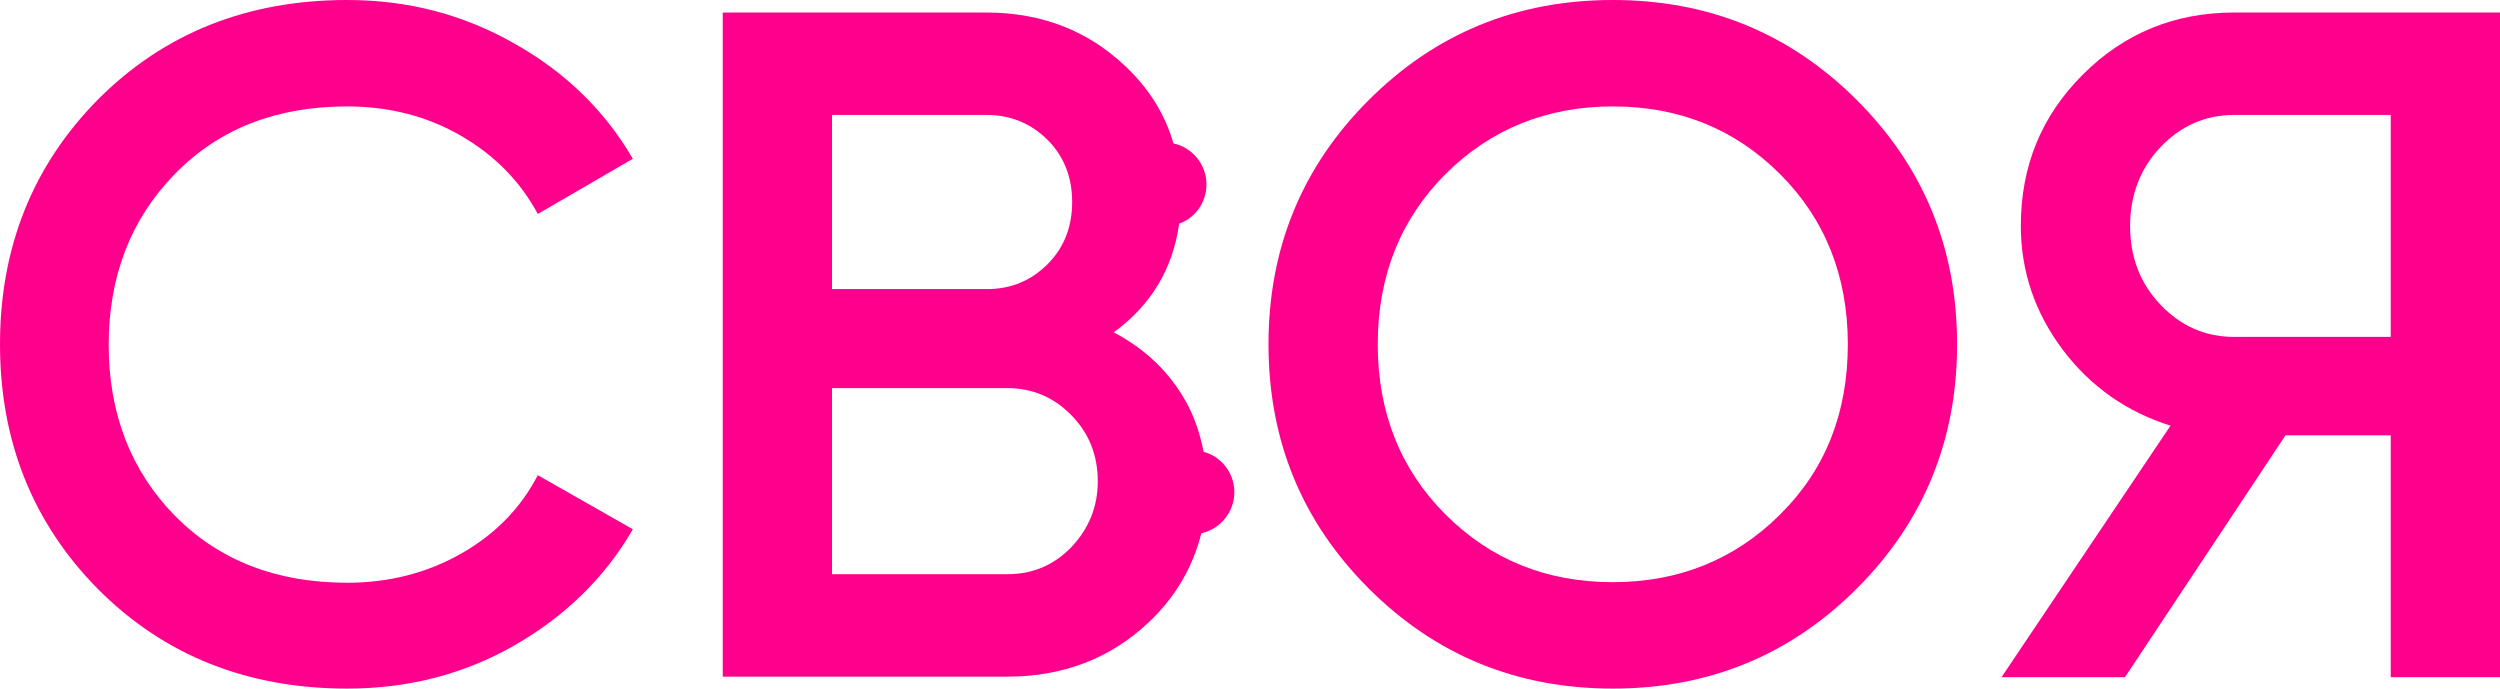 <?xml version="1.0" encoding="UTF-8"?> <!-- Generator: Adobe Illustrator 26.0.3, SVG Export Plug-In . SVG Version: 6.00 Build 0) --> <svg xmlns="http://www.w3.org/2000/svg" xmlns:xlink="http://www.w3.org/1999/xlink" id="Слой_1" x="0px" y="0px" viewBox="0 0 439.3 121" style="enable-background:new 0 0 439.3 121;" xml:space="preserve"> <style type="text/css"> .st0{fill:#FF008D;} </style> <g> <path class="st0" d="M61,18.7c7.3,0,14,1.7,19.9,5.1c5.9,3.4,10.5,8,13.6,13.8l16.7-9.7c-5-8.6-12-15.3-20.9-20.3 C81.3,2.5,71.6,0,61,0C43.5,0,28.9,5.8,17.3,17.4C5.8,29,0,43.4,0,60.5C0,77.6,5.8,92,17.3,103.6C28.9,115.2,43.5,121,61,121 c10.7,0,20.5-2.5,29.4-7.6c8.9-5.1,15.9-11.9,20.8-20.4l-16.7-9.5c-3,5.8-7.5,10.4-13.5,13.8c-6,3.4-12.7,5.1-20,5.1 c-12.4,0-22.5-3.9-30.3-11.8c-7.7-7.9-11.6-17.9-11.6-30c0-12.1,3.9-22.1,11.6-30C38.5,22.6,48.6,18.7,61,18.7z"></path> <path class="st0" d="M283.4,0c-16.9,0-31.2,5.9-42.9,17.6c-11.7,11.7-17.6,26-17.6,42.9c0,16.9,5.9,31.2,17.6,42.9 c11.7,11.7,26,17.6,42.9,17.6c16.9,0,31.2-5.9,42.9-17.6c11.7-11.7,17.6-26,17.6-42.9c0-16.9-5.9-31.2-17.6-42.9 C314.6,5.9,300.3,0,283.4,0z M312.8,90.4c-7.9,7.9-17.8,11.9-29.4,11.9c-11.7,0-21.5-4-29.4-11.9c-7.9-7.9-11.9-17.9-11.9-29.9 c0-12,4-22,11.9-29.9c7.9-7.9,17.8-11.9,29.4-11.9c11.7,0,21.5,4,29.4,11.9c7.9,7.9,11.9,17.9,11.9,29.9 C324.7,72.5,320.8,82.5,312.8,90.4z"></path> <path class="st0" d="M392.6,2.2c-10.4,0-19.3,3.6-26.6,10.9c-7.3,7.3-10.9,16.1-10.9,26.6c0,8,2.5,15.3,7.4,21.8 c4.9,6.5,11.3,10.9,18.9,13.3l-29.7,44.2h21.7l28.2-42.5h18.5v42.5h19.2V2.2H392.6z M420.1,59.2h-27.5c-5.1,0-9.4-1.9-13-5.7 c-3.6-3.8-5.3-8.4-5.3-13.8c0-5.4,1.8-10.1,5.3-13.8c3.6-3.8,7.9-5.7,13-5.7h27.5V59.2z"></path> <path class="st0" d="M211.5,79.4c-0.7-3.6-1.9-7-3.8-10c-2.9-4.7-6.9-8.3-12-11c6.6-4.8,10.4-11.2,11.5-19.1c2.8-1,4.8-3.7,4.8-6.9 c0-3.5-2.5-6.5-5.8-7.2c-1.5-5.2-4.4-9.8-8.6-13.7c-6.6-6.2-14.7-9.3-24.3-9.3H127v116.7h50c9.8,0,18.1-3.2,24.8-9.5 c4.7-4.4,7.8-9.7,9.3-15.7c3.3-0.7,5.8-3.7,5.8-7.2C216.9,83.1,214.6,80.2,211.5,79.4z M146.2,20.2h27.2c4.2,0,7.8,1.5,10.7,4.4 c2.9,2.9,4.3,6.6,4.3,10.9s-1.4,8-4.3,10.9c-2.9,2.9-6.4,4.4-10.7,4.4h-27.2V20.2z M188.3,96.1c-3.1,3.2-6.8,4.8-11.3,4.8h-30.8 V68.2H177c4.4,0,8.2,1.6,11.3,4.8c3.1,3.2,4.6,7,4.6,11.6C192.9,89.1,191.3,92.9,188.3,96.1z"></path> </g> </svg> 